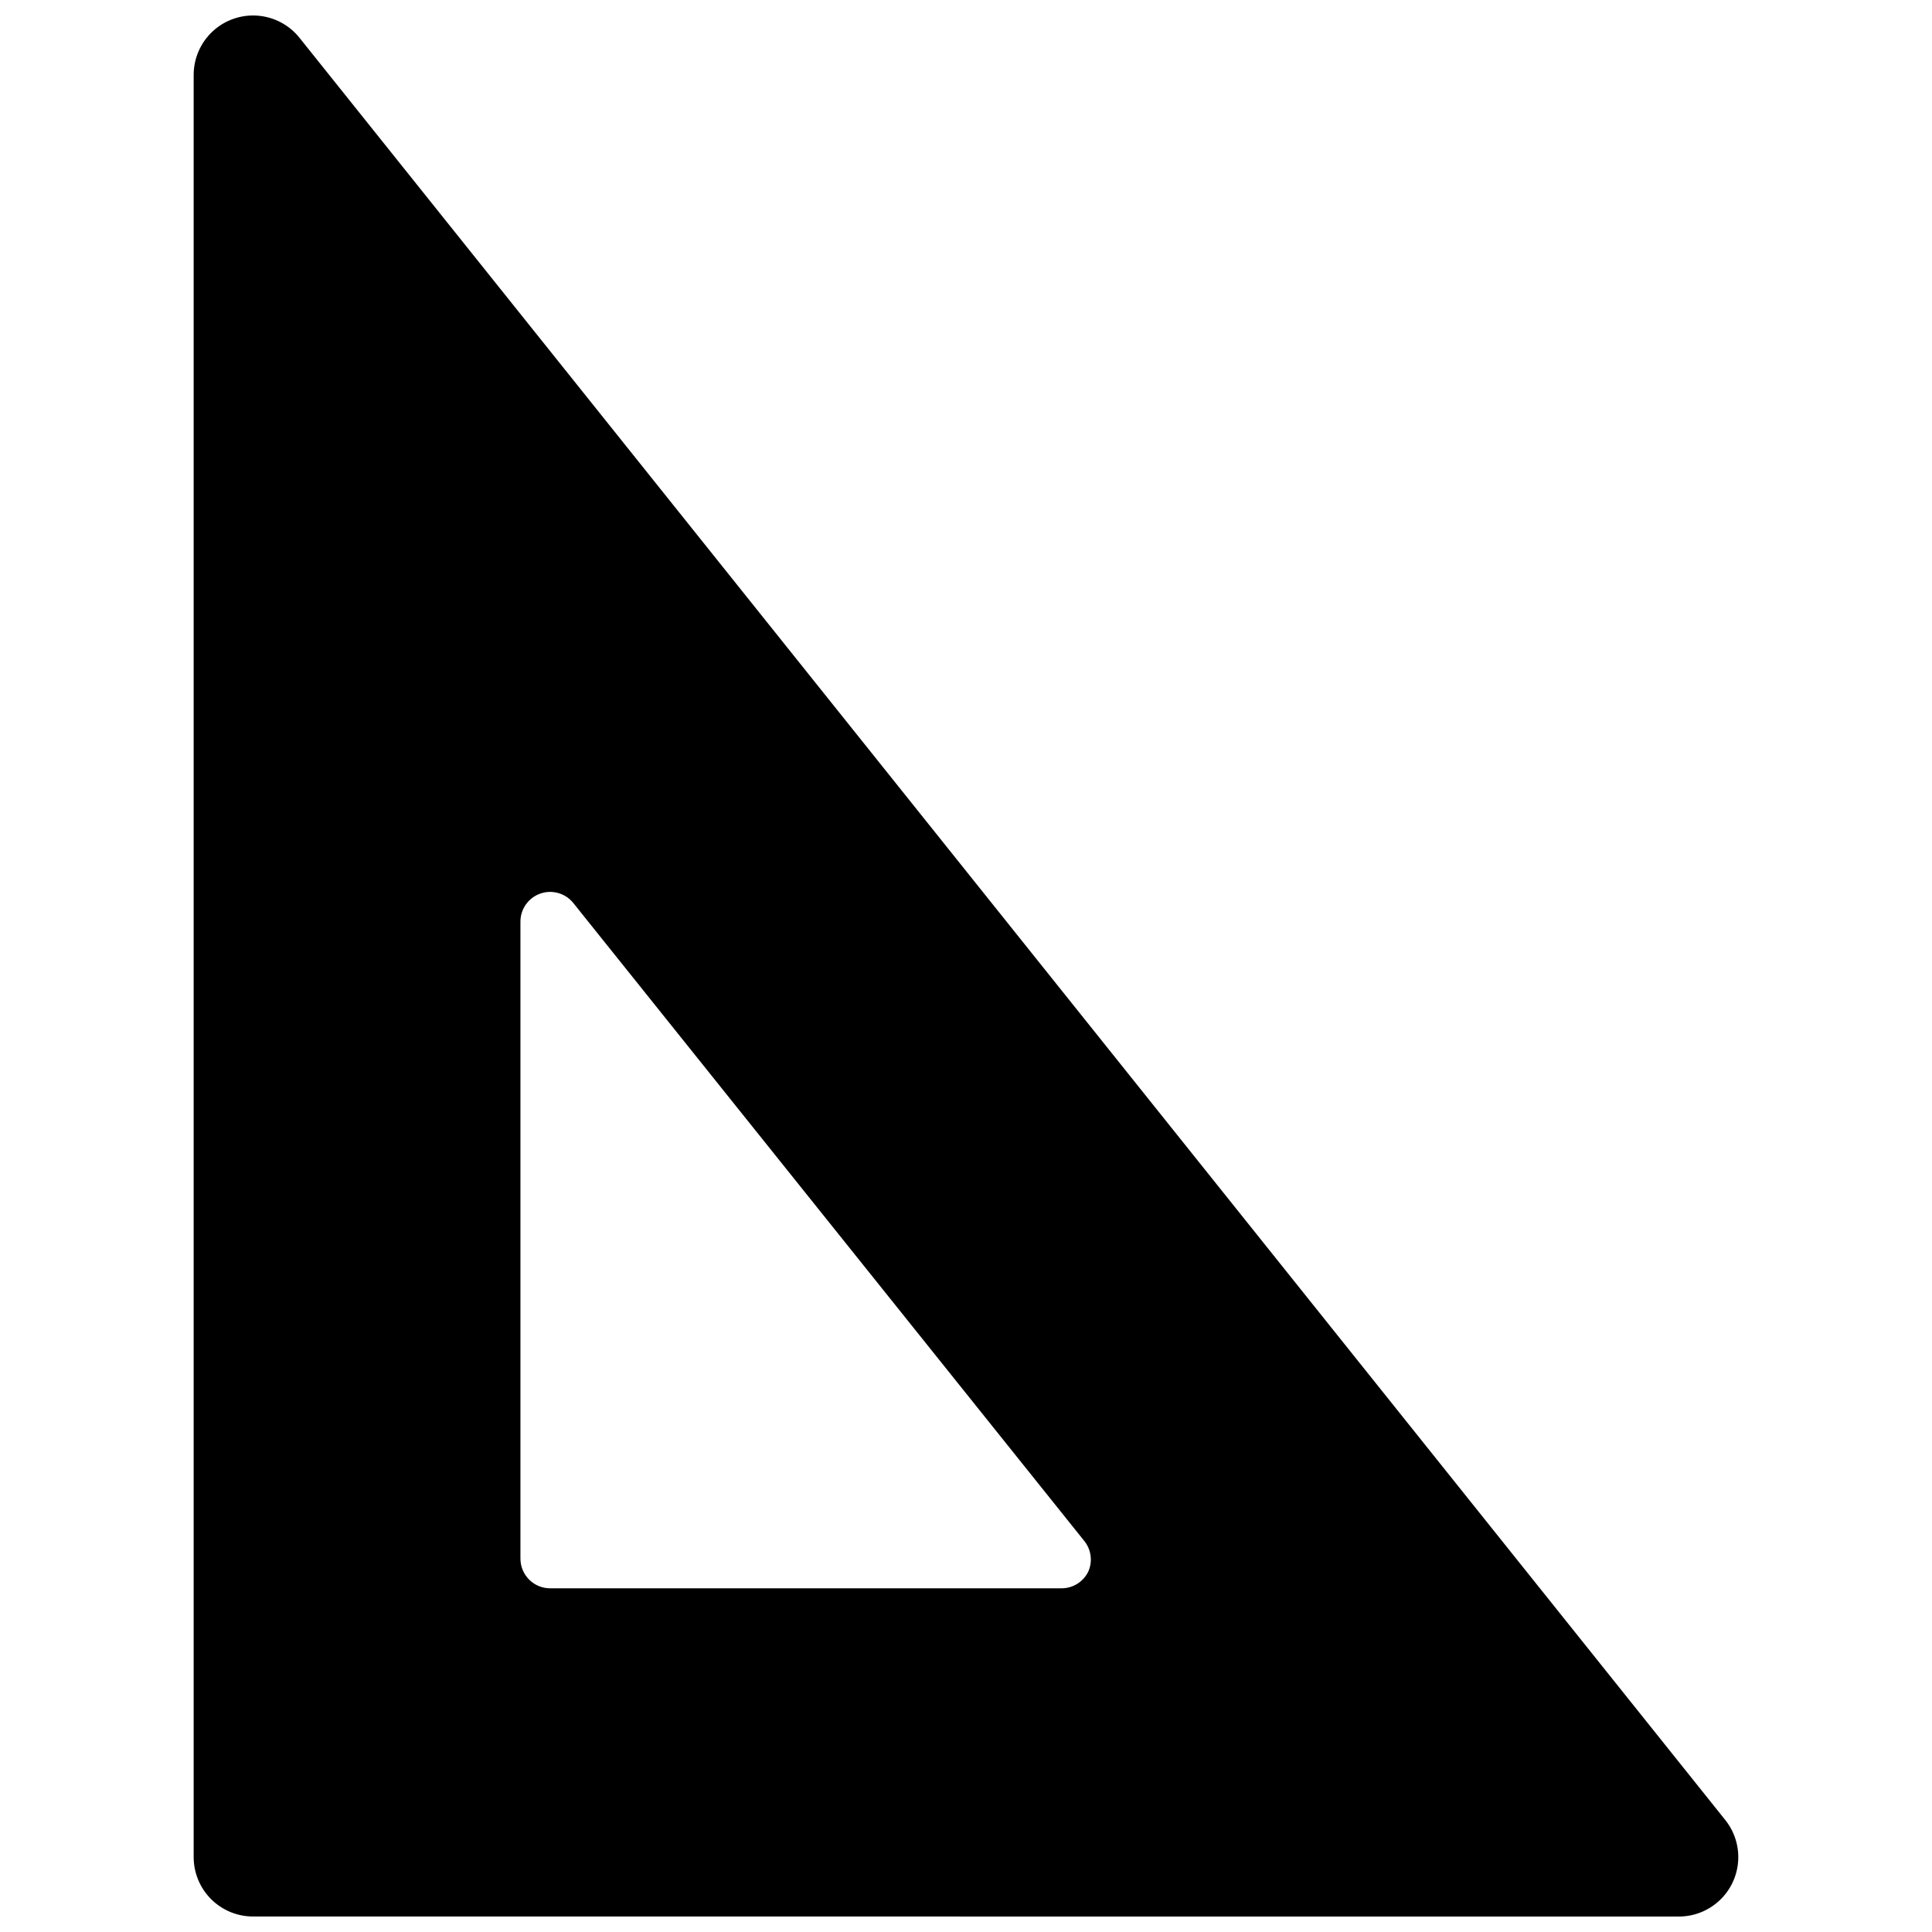 <?xml version="1.0" encoding="UTF-8"?>
<!-- Uploaded to: SVG Repo, www.svgrepo.com, Generator: SVG Repo Mixer Tools -->
<svg width="800px" height="800px" version="1.1" viewBox="144 144 512 512" xmlns="http://www.w3.org/2000/svg">
 <defs>
  <clipPath id="a">
   <path d="m195 148.09h410v503.81h-410z"/>
  </clipPath>
 </defs>
 <g clip-path="url(#a)">
  <path d="m588.93 651.9c3.977 0 7.801-1.508 10.711-4.215 2.91-2.703 4.691-6.41 4.981-10.375 0.293-3.965-0.926-7.891-3.41-10.992l-377.86-472.32v-0.004c-2.738-3.41-6.769-5.527-11.133-5.848-4.359-0.32-8.66 1.188-11.863 4.164s-5.027 7.152-5.031 11.523v472.32c0 4.176 1.66 8.18 4.613 11.133s6.957 4.609 11.133 4.609zm-307.01-263.63c-0.016-3.348 2.09-6.336 5.246-7.453 3.156-1.117 6.672-0.117 8.766 2.492l135.56 169.25c1.707 2.262 2.07 5.269 0.941 7.871-1.301 2.734-4.055 4.481-7.082 4.488h-135.56c-4.348 0-7.871-3.523-7.871-7.871z"/>
 </g>
</svg>